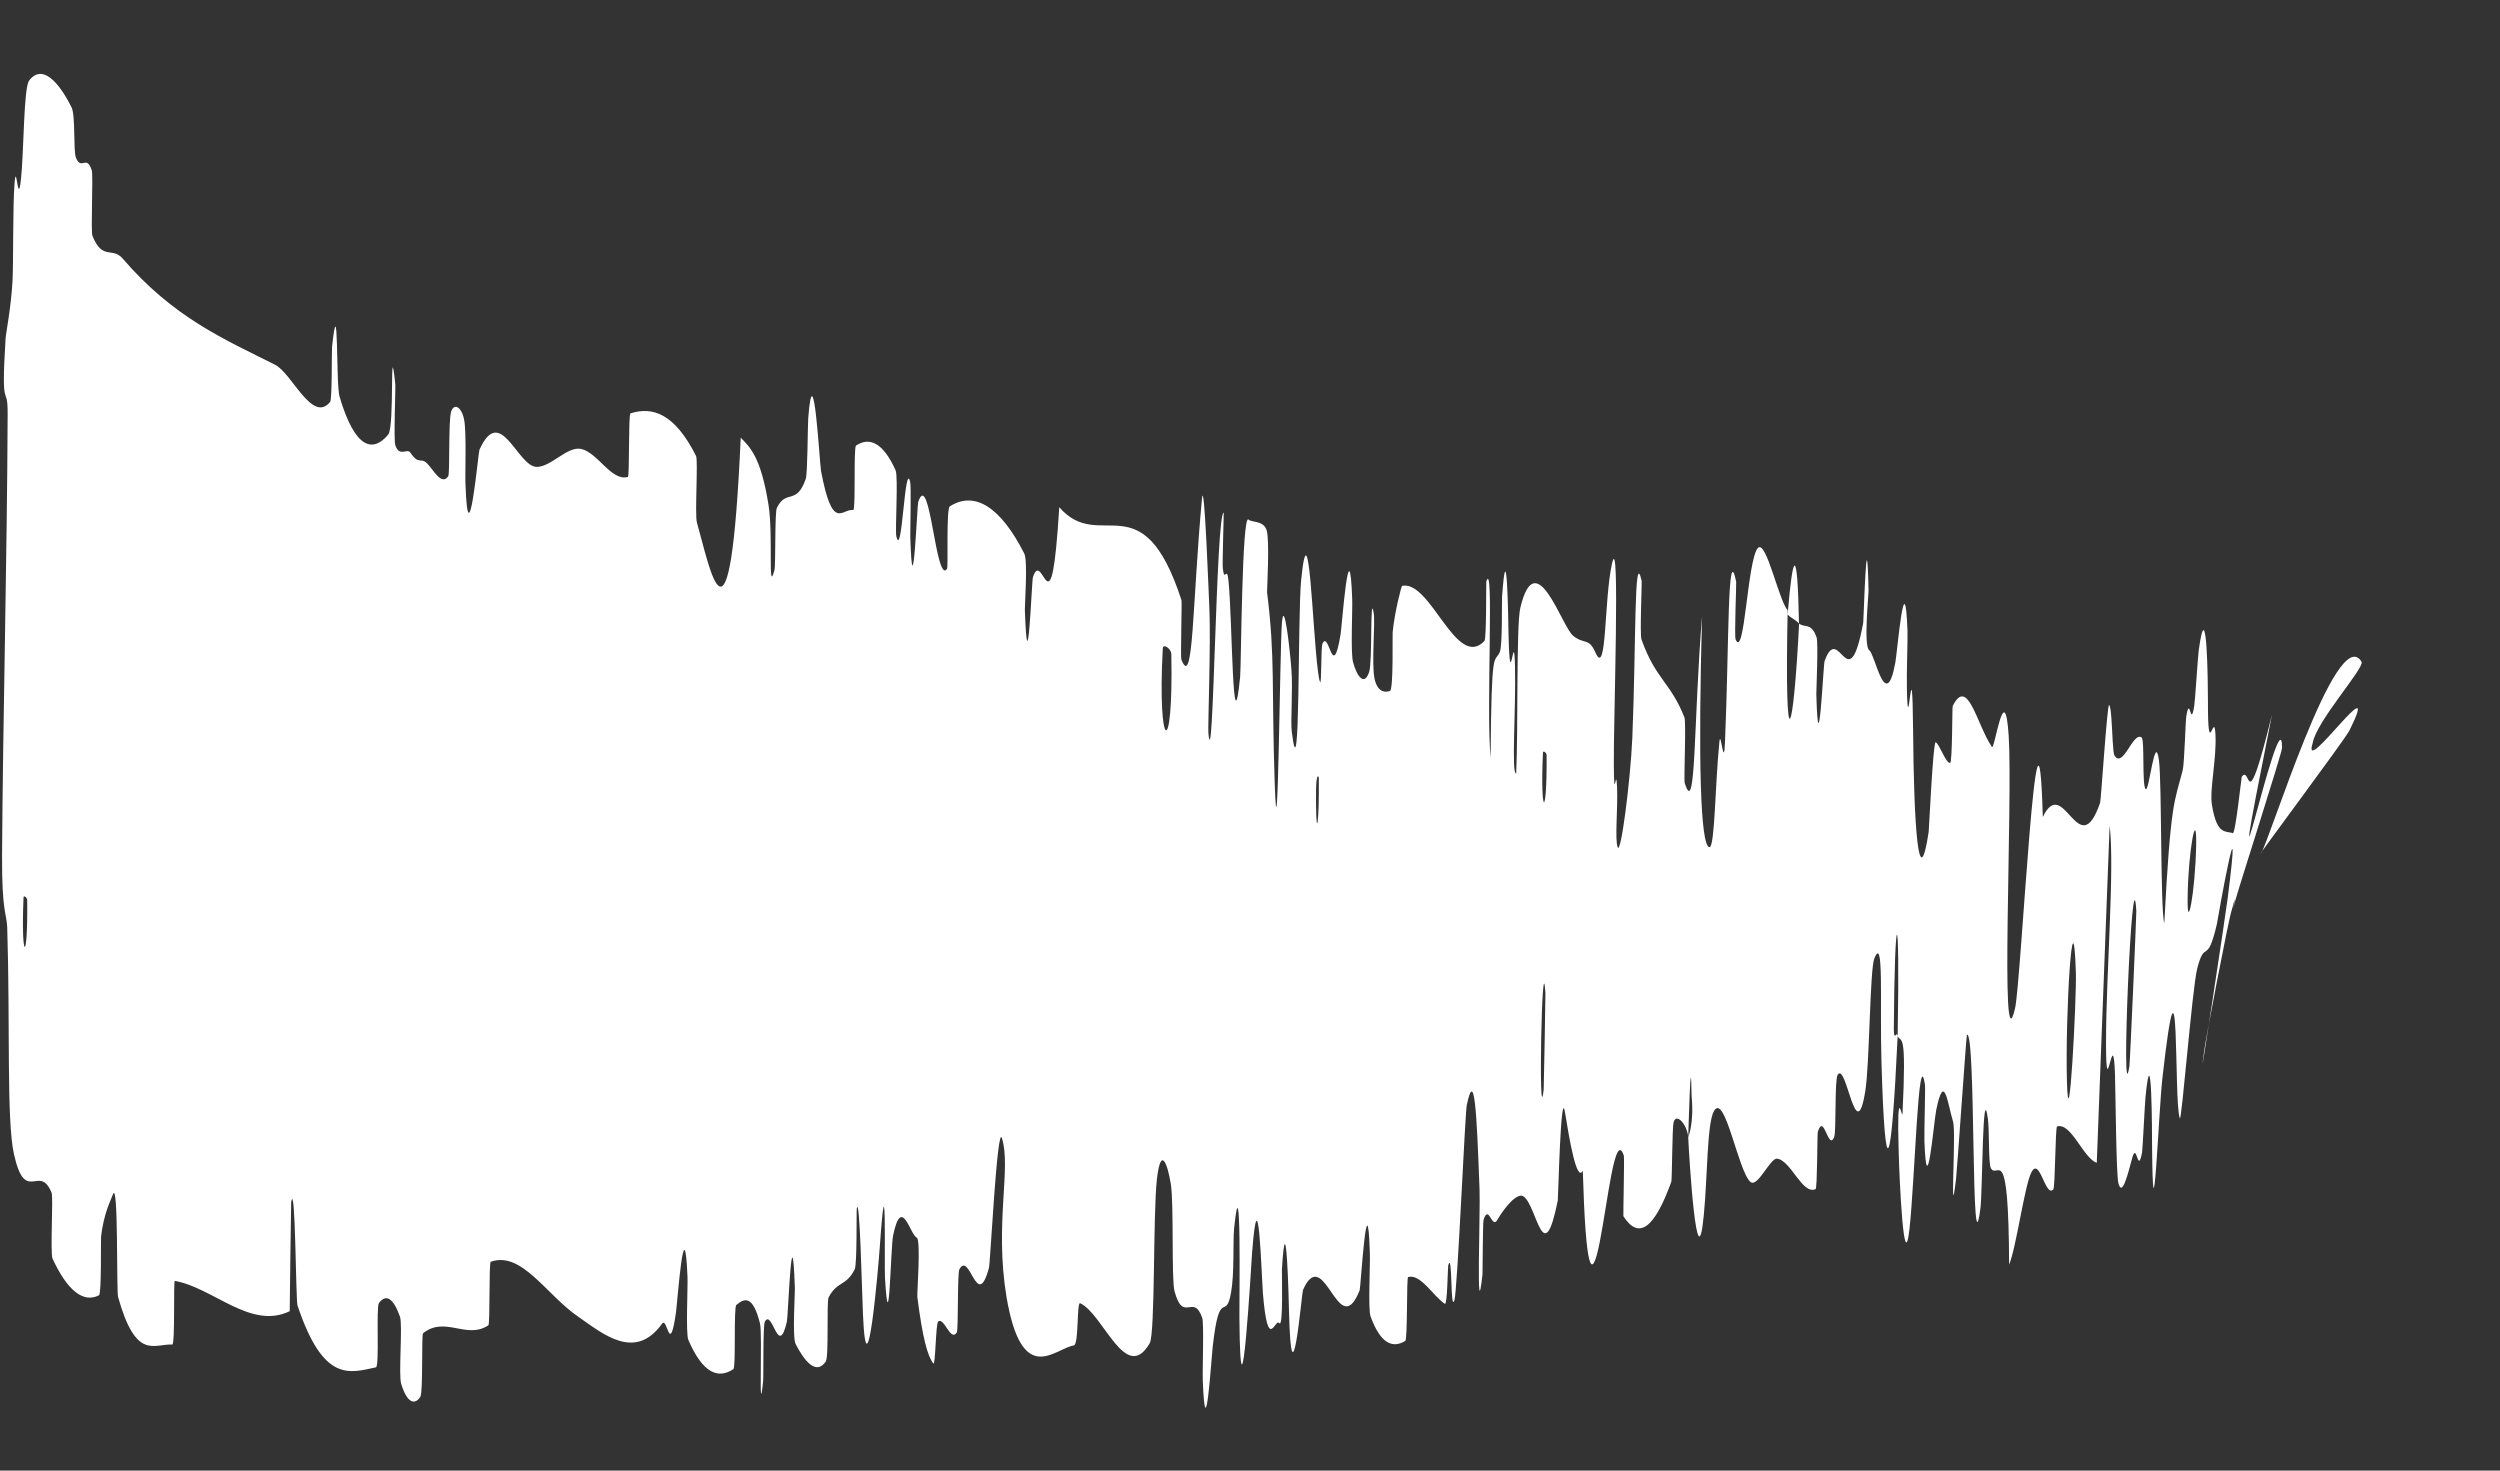 <?xml version="1.0" encoding="utf-8"?>
<svg xmlns="http://www.w3.org/2000/svg" fill="none" height="100%" overflow="visible" preserveAspectRatio="none" style="display: block;" viewBox="0 0 17 10" width="100%">
<rect x="0" y="0" width="17" height="10" fill="#333333" stroke="none"/>
<path d="M0.198 0.548C0.287 0.431 0.401 0.558 0.487 0.731C0.514 0.785 0.498 1.023 0.516 1.071C0.552 1.164 0.588 1.047 0.624 1.158C0.635 1.196 0.616 1.574 0.629 1.605C0.697 1.773 0.764 1.677 0.834 1.758C1.178 2.158 1.519 2.304 1.87 2.48C1.986 2.538 2.123 2.882 2.245 2.733C2.259 2.716 2.255 2.384 2.258 2.357C2.304 1.939 2.283 2.608 2.309 2.697C2.413 3.05 2.534 3.082 2.64 2.955C2.685 2.9 2.648 2.241 2.688 2.611C2.691 2.636 2.676 2.988 2.688 3.026C2.714 3.11 2.767 3.048 2.789 3.076C2.829 3.132 2.836 3.129 2.875 3.133C2.928 3.142 2.99 3.318 3.048 3.239C3.06 3.221 3.048 2.86 3.068 2.798C3.089 2.737 3.14 2.769 3.156 2.854C3.173 2.939 3.162 3.223 3.165 3.288C3.184 3.837 3.252 3.078 3.26 3.059C3.403 2.74 3.518 3.174 3.65 3.175C3.75 3.174 3.858 3.032 3.953 3.053C4.066 3.079 4.159 3.276 4.27 3.243C4.281 3.24 4.273 2.816 4.287 2.811C4.438 2.763 4.587 2.811 4.733 3.1C4.748 3.129 4.724 3.501 4.739 3.553C4.827 3.86 4.964 4.598 5.037 2.976C5.099 3.04 5.174 3.106 5.226 3.434C5.259 3.645 5.22 4.05 5.266 3.878C5.276 3.839 5.267 3.483 5.283 3.453C5.347 3.323 5.415 3.44 5.479 3.257C5.492 3.219 5.492 2.9 5.496 2.843C5.532 2.378 5.573 3.147 5.583 3.203C5.662 3.62 5.724 3.457 5.802 3.468C5.82 3.471 5.803 3.043 5.821 3.03C5.911 2.97 6.004 3.007 6.09 3.198C6.109 3.242 6.086 3.606 6.095 3.646C6.134 3.815 6.152 3.127 6.189 3.276C6.197 3.307 6.189 3.619 6.19 3.653C6.207 4.191 6.237 3.429 6.244 3.412C6.324 3.183 6.363 3.98 6.44 3.868C6.449 3.854 6.433 3.459 6.459 3.443C6.628 3.336 6.804 3.447 6.965 3.764C6.99 3.813 6.968 4.11 6.969 4.146C6.989 4.718 7.015 3.953 7.024 3.924C7.093 3.717 7.147 4.36 7.203 3.449C7.48 3.769 7.767 3.26 8.034 4.081C8.038 4.09 8.027 4.467 8.033 4.484C8.116 4.697 8.107 4.111 8.173 3.395C8.189 3.215 8.221 4.081 8.224 4.145C8.234 4.379 8.213 4.939 8.217 4.985C8.251 5.34 8.269 3.486 8.321 3.486C8.323 3.489 8.311 3.83 8.315 3.864C8.327 3.971 8.343 3.835 8.354 3.953C8.381 4.225 8.38 5.127 8.433 4.603C8.44 4.535 8.445 3.483 8.49 3.533C8.509 3.554 8.591 3.537 8.613 3.605C8.635 3.674 8.615 4.013 8.616 4.027C8.672 4.477 8.646 4.662 8.668 5.326C8.69 5.988 8.703 4.411 8.717 4.235C8.732 4.059 8.773 4.43 8.782 4.559C8.792 4.687 8.775 4.903 8.784 4.976C8.843 5.452 8.823 4.193 8.848 3.943C8.901 3.417 8.925 4.284 8.962 4.563C8.966 4.598 8.971 4.624 8.976 4.637C8.988 4.668 8.981 4.401 8.993 4.376C9.039 4.282 9.061 4.647 9.116 4.313C9.125 4.259 9.176 3.556 9.195 4.073C9.198 4.147 9.183 4.438 9.201 4.504C9.228 4.602 9.278 4.667 9.31 4.57C9.334 4.498 9.315 4.017 9.341 4.167C9.353 4.234 9.325 4.514 9.347 4.616C9.37 4.718 9.429 4.707 9.452 4.698C9.476 4.688 9.468 4.324 9.47 4.299C9.484 4.159 9.53 3.984 9.534 3.984C9.729 3.942 9.902 4.559 10.094 4.359C10.109 4.343 10.105 3.959 10.107 3.953C10.161 3.793 10.105 4.813 10.136 5.156C10.142 4.376 10.161 4.518 10.199 4.433C10.217 4.391 10.212 4.089 10.214 4.058C10.247 3.6 10.256 4.193 10.258 4.314C10.268 4.76 10.295 4.234 10.302 4.532C10.309 4.827 10.276 5.265 10.31 5.26C10.324 4.981 10.31 4.252 10.338 4.134C10.444 3.688 10.62 4.263 10.698 4.324C10.775 4.385 10.803 4.334 10.848 4.435C10.928 4.619 10.906 4.077 10.962 3.831C11.018 3.584 10.971 4.915 10.974 5.201C10.976 5.487 10.989 5.193 10.996 5.35C11.002 5.508 10.98 5.702 11 5.761C11.021 5.82 11.087 5.313 11.1 5.013C11.126 4.38 11.111 3.714 11.163 3.949C11.166 3.963 11.15 4.312 11.162 4.348C11.258 4.619 11.359 4.638 11.454 4.878C11.467 4.911 11.449 5.3 11.456 5.324C11.534 5.575 11.515 4.918 11.574 4.189C11.547 5.16 11.562 5.754 11.624 5.761C11.661 5.765 11.662 5.341 11.692 5.043C11.701 4.953 11.722 5.244 11.73 5.045C11.758 4.394 11.746 3.664 11.806 3.955C11.808 3.969 11.793 4.326 11.802 4.348C11.863 4.49 11.882 3.809 11.953 3.727C12.009 3.664 12.095 4.081 12.156 4.15C12.134 5.241 12.196 4.992 12.234 4.24C12.272 4.272 12.317 4.23 12.353 4.335C12.365 4.371 12.351 4.686 12.351 4.721C12.366 5.257 12.398 4.525 12.407 4.496C12.506 4.219 12.569 4.776 12.67 4.235C12.673 4.216 12.694 3.458 12.706 4.012C12.707 4.05 12.671 4.394 12.711 4.422C12.751 4.449 12.823 4.857 12.888 4.507C12.903 4.423 12.953 3.809 12.971 4.29C12.973 4.355 12.964 4.573 12.967 4.694C12.976 5.08 13.003 4.314 13.009 4.965C13.014 5.616 13.047 6.105 13.115 5.657C13.117 5.644 13.145 5.037 13.163 5.047C13.191 5.064 13.231 5.191 13.261 5.188C13.276 5.186 13.275 4.809 13.278 4.802C13.381 4.593 13.443 4.931 13.545 5.079C13.563 5.107 13.632 4.595 13.659 5.002C13.688 5.448 13.597 7.298 13.702 6.859C13.744 6.684 13.857 4.337 13.891 5.556C14.033 5.258 14.135 5.884 14.281 5.458C14.287 5.44 14.329 4.785 14.342 4.794C14.356 4.804 14.361 4.939 14.366 5.036C14.369 5.088 14.373 5.13 14.378 5.137C14.437 5.231 14.504 4.972 14.563 5.015C14.585 5.031 14.564 5.347 14.591 5.366C14.615 5.384 14.654 4.968 14.681 5.171C14.701 5.326 14.69 6.179 14.717 6.28C14.761 5.44 14.786 5.458 14.842 5.239C14.854 5.197 14.861 4.904 14.867 4.869C14.893 4.719 14.895 4.962 14.921 4.799C14.927 4.76 14.945 4.473 14.951 4.425C15.008 4.005 15.014 4.653 15.014 4.766C15.013 5.194 15.055 4.822 15.065 4.992C15.074 5.162 15.024 5.369 15.041 5.472C15.075 5.687 15.139 5.647 15.183 5.666C15.201 5.672 15.241 5.29 15.244 5.282C15.309 5.193 15.267 5.6 15.45 4.858C15.064 6.795 15.517 4.675 15.518 5.085C15.518 5.119 15.232 6.008 15.195 6.14C15.162 6.273 15.229 5.989 15.174 6.195C15.156 6.243 14.991 7.102 14.987 7.156C14.931 7.566 15.139 6.186 15.148 6.11C15.252 5.289 15.085 6.218 15.075 6.283C15.007 6.575 14.995 6.377 14.941 6.586C14.907 6.722 14.835 7.633 14.823 7.604C14.78 7.508 14.828 6.234 14.704 7.334C14.678 7.569 14.64 8.568 14.634 7.781C14.634 7.731 14.633 7.011 14.589 7.464C14.584 7.522 14.57 7.812 14.566 7.837C14.536 7.994 14.531 7.761 14.5 7.871C14.47 7.981 14.431 8.145 14.405 8.045C14.39 7.986 14.386 7.443 14.382 7.31C14.37 6.926 14.321 7.552 14.321 7.089C14.321 6.623 14.38 5.917 14.346 5.615C14.345 5.628 14.345 5.641 14.344 5.654C14.316 6.398 14.286 7.16 14.258 7.907C14.167 7.877 14.084 7.63 13.988 7.66C13.976 7.665 13.975 8.072 13.963 8.087C13.909 8.15 13.87 7.859 13.813 7.973C13.767 8.062 13.709 8.491 13.662 8.599C13.658 7.733 13.585 8.025 13.538 7.944C13.521 7.917 13.528 7.685 13.518 7.61C13.48 7.33 13.482 8.095 13.467 8.215C13.401 8.727 13.438 6.996 13.375 7.037C13.371 7.039 13.308 7.961 13.301 8.018C13.256 8.392 13.303 7.697 13.281 7.628C13.243 7.502 13.221 7.281 13.166 7.55C13.15 7.63 13.102 8.205 13.086 7.759C13.084 7.701 13.093 7.396 13.09 7.378C13.045 7.079 13.021 8.037 12.984 8.361C12.946 8.685 12.916 8.022 12.911 7.832C12.897 7.338 12.934 7.621 12.937 7.573C12.965 6.997 12.929 7.095 12.904 7.046C12.921 6.106 12.883 6.162 12.878 6.999C12.878 7.09 12.9 7.003 12.904 7.046C12.861 7.968 12.819 8.085 12.794 7.222C12.782 6.818 12.812 6.348 12.745 6.519C12.715 6.596 12.713 7.243 12.684 7.419C12.62 7.82 12.556 7.215 12.496 7.309C12.474 7.343 12.488 7.698 12.472 7.733C12.432 7.829 12.403 7.562 12.361 7.697C12.357 7.71 12.358 8.081 12.346 8.086C12.255 8.127 12.178 7.888 12.083 7.879C12.036 7.876 11.951 8.079 11.903 8.037C11.82 7.966 11.729 7.425 11.655 7.555C11.607 7.638 11.611 8.009 11.586 8.261C11.54 8.75 11.486 7.872 11.48 7.736C11.479 7.731 11.521 7.644 11.503 7.454C11.498 7.057 11.48 7.734 11.48 7.736C11.475 7.648 11.398 7.562 11.38 7.633C11.371 7.671 11.37 8.023 11.365 8.036C11.252 8.349 11.145 8.436 11.039 8.27C11.037 8.263 11.047 7.87 11.042 7.858C10.983 7.683 10.934 8.163 10.878 8.447C10.822 8.732 10.783 8.636 10.763 7.96C10.722 8.045 10.671 7.745 10.642 7.564C10.613 7.382 10.596 8.147 10.593 8.163C10.496 8.645 10.453 8.207 10.362 8.137C10.319 8.103 10.23 8.212 10.182 8.295C10.144 8.362 10.124 8.182 10.088 8.296C10.083 8.312 10.082 8.652 10.081 8.666C10.036 9.073 10.067 8.24 10.061 8.091C10.041 7.55 10.027 7.262 9.974 7.515C9.962 7.573 9.911 8.772 9.89 8.842C9.861 8.93 9.878 8.501 9.848 8.604C9.845 8.613 9.842 8.878 9.825 8.866C9.746 8.814 9.659 8.659 9.575 8.684C9.564 8.686 9.572 9.107 9.556 9.118C9.478 9.166 9.392 9.15 9.32 8.952C9.302 8.902 9.318 8.607 9.315 8.52C9.298 7.99 9.252 8.759 9.246 8.773C9.116 9.101 9.028 8.581 8.905 8.7C8.89 8.714 8.875 8.738 8.86 8.773C8.852 8.792 8.782 9.615 8.765 8.908C8.764 8.861 8.747 8.138 8.717 8.632C8.716 8.663 8.727 9.035 8.699 8.997C8.671 8.959 8.622 9.207 8.588 8.797C8.578 8.668 8.558 7.946 8.514 8.521C8.511 8.561 8.436 9.86 8.428 8.963C8.427 8.815 8.442 7.866 8.392 8.352C8.383 8.446 8.395 8.658 8.371 8.79C8.335 8.994 8.293 8.739 8.246 9.161C8.237 9.236 8.198 9.88 8.179 9.39C8.176 9.314 8.188 8.997 8.175 8.961C8.115 8.79 8.047 9.002 7.987 8.781C7.965 8.704 7.983 8.192 7.962 8.054C7.94 7.917 7.894 7.784 7.867 8.018C7.84 8.252 7.856 9.069 7.818 9.134C7.655 9.415 7.503 8.934 7.345 8.862C7.321 8.851 7.337 9.144 7.302 9.149C7.173 9.169 6.949 9.44 6.844 8.818C6.762 8.32 6.878 7.943 6.813 7.739C6.781 7.642 6.734 8.591 6.725 8.621C6.644 8.924 6.595 8.503 6.524 8.631C6.509 8.657 6.518 9.042 6.506 9.061C6.463 9.127 6.421 8.955 6.38 8.986C6.362 9 6.362 9.294 6.346 9.271C6.307 9.22 6.273 9.096 6.238 8.82C6.235 8.795 6.263 8.43 6.234 8.416C6.187 8.394 6.131 8.122 6.073 8.402C6.056 8.486 6.047 9.158 6.018 8.693C6.012 8.596 6.031 7.79 5.982 8.486C5.974 8.602 5.894 9.541 5.868 8.935C5.861 8.775 5.846 8.115 5.826 8.219C5.823 8.235 5.829 8.596 5.812 8.631C5.754 8.748 5.695 8.709 5.635 8.821C5.619 8.852 5.638 9.225 5.615 9.259C5.549 9.353 5.471 9.257 5.41 9.139C5.387 9.095 5.407 8.786 5.405 8.753C5.385 8.205 5.36 8.943 5.351 8.986C5.292 9.244 5.253 8.896 5.201 8.987C5.187 9.012 5.193 9.364 5.189 9.395C5.157 9.702 5.186 9.07 5.168 9C5.119 8.802 5.06 8.829 5.007 8.874C4.988 8.891 5.005 9.299 4.987 9.31C4.884 9.379 4.779 9.339 4.681 9.112C4.662 9.069 4.678 8.754 4.675 8.683C4.654 8.18 4.606 8.865 4.596 8.93C4.552 9.228 4.539 8.949 4.502 9.001C4.319 9.257 4.101 9.071 3.934 8.955C3.715 8.806 3.548 8.505 3.337 8.58C3.324 8.584 3.333 9.003 3.321 9.012C3.171 9.111 3.028 8.946 2.877 9.066C2.865 9.075 2.878 9.471 2.858 9.499C2.818 9.559 2.767 9.537 2.728 9.41C2.709 9.349 2.739 9.009 2.72 8.954C2.675 8.826 2.625 8.797 2.577 8.86C2.556 8.888 2.582 9.294 2.556 9.298C2.376 9.336 2.199 9.404 2.023 8.877C2.011 8.841 2.009 8.016 1.98 8.174C1.976 8.403 1.973 8.672 1.97 8.916C1.706 9.045 1.451 8.757 1.189 8.71C1.178 8.708 1.192 9.145 1.171 9.143C1.047 9.136 0.925 9.255 0.803 8.82C0.791 8.777 0.806 8.009 0.767 8.124C0.761 8.146 0.704 8.247 0.687 8.414C0.685 8.439 0.691 8.798 0.673 8.808C0.568 8.862 0.459 8.779 0.357 8.558C0.341 8.522 0.363 8.14 0.351 8.111C0.268 7.907 0.173 8.197 0.095 7.849C0.043 7.615 0.07 6.955 0.049 6.304C0.045 6.213 0.012 6.198 0.014 5.819C0.02 4.868 0.048 3.827 0.052 2.813C0.053 2.595 0.005 2.83 0.038 2.302C0.04 2.267 0.075 2.092 0.085 1.913C0.092 1.79 0.086 1.405 0.099 1.246C0.112 1.088 0.121 1.411 0.142 1.225C0.163 1.037 0.16 0.599 0.198 0.548ZM10.509 6.753C10.485 6.385 10.46 7.73 10.497 7.409C10.498 7.392 10.51 6.771 10.509 6.753ZM14.116 6.615C14.097 6.02 14.043 6.892 14.055 7.351C14.068 7.81 14.121 6.795 14.116 6.615ZM14.527 6.196C14.5 5.726 14.419 7.633 14.48 7.25C14.484 7.228 14.528 6.223 14.527 6.196ZM0.185 6.121C0.185 6.103 0.16 6.085 0.16 6.103C0.142 6.53 0.19 6.565 0.185 6.121ZM14.934 5.745C14.938 5.486 14.88 5.781 14.876 6.102C14.871 6.361 14.928 6.066 14.934 5.745ZM8.968 5.293C8.968 5.277 8.956 5.261 8.951 5.325C8.95 5.336 8.95 5.351 8.949 5.368C8.949 5.405 8.949 5.437 8.949 5.465C8.951 5.711 8.971 5.597 8.968 5.293ZM15.374 5.803C15.426 5.744 15.89 4.217 16.059 4.501C16.076 4.546 15.75 4.906 15.726 5.054C15.647 5.304 16.212 4.491 15.975 4.97C15.926 5.054 15.365 5.806 15.372 5.804C15.373 5.804 15.373 5.803 15.374 5.803ZM10.517 5.136C10.517 5.118 10.493 5.101 10.492 5.118C10.473 5.546 10.52 5.581 10.517 5.136ZM7.965 4.448C7.964 4.41 7.909 4.374 7.907 4.409C7.869 5.107 7.98 5.182 7.965 4.448ZM12.156 4.179C12.191 3.75 12.223 3.7 12.233 4.24C12.208 4.211 12.182 4.206 12.156 4.179Z" fill="white" id="Vector 967"/>
</svg>